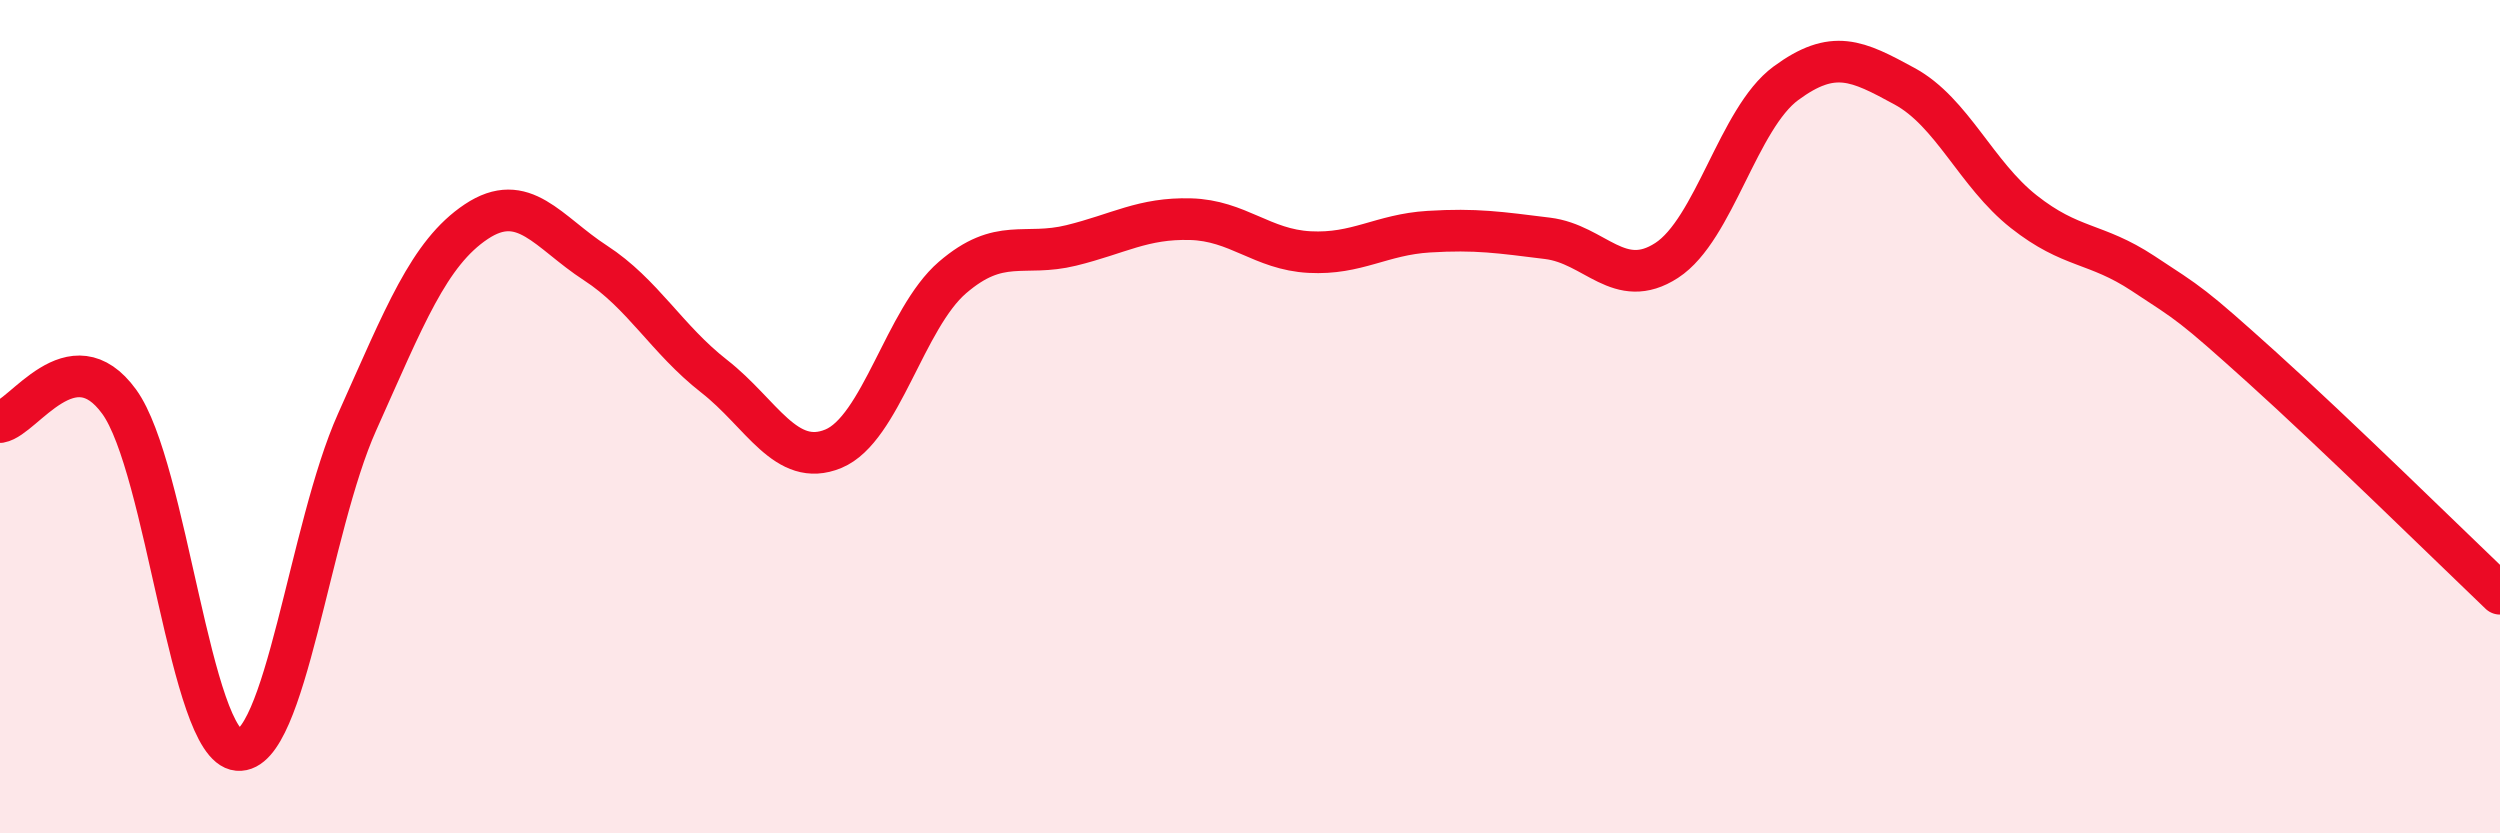 
    <svg width="60" height="20" viewBox="0 0 60 20" xmlns="http://www.w3.org/2000/svg">
      <path
        d="M 0,10.13 C 0.57,10.03 1.72,8.07 2.86,9.64 C 4,11.21 4.57,17.9 5.71,18 C 6.85,18.1 7.43,12.67 8.57,10.13 C 9.71,7.59 10.29,6.08 11.43,5.32 C 12.57,4.56 13.15,5.57 14.29,6.31 C 15.43,7.05 16,8.14 17.14,9.03 C 18.28,9.92 18.86,11.24 20,10.77 C 21.14,10.3 21.72,7.64 22.86,6.66 C 24,5.68 24.57,6.17 25.71,5.89 C 26.85,5.61 27.43,5.23 28.57,5.26 C 29.71,5.29 30.29,5.99 31.43,6.05 C 32.57,6.11 33.15,5.63 34.29,5.56 C 35.43,5.49 36,5.58 37.14,5.72 C 38.28,5.86 38.86,6.99 40,6.25 C 41.14,5.51 41.72,2.84 42.86,2 C 44,1.16 44.57,1.45 45.71,2.07 C 46.85,2.69 47.43,4.18 48.57,5.08 C 49.71,5.98 50.29,5.81 51.43,6.56 C 52.57,7.31 52.58,7.28 54.29,8.82 C 56,10.36 58.86,13.16 60,14.25L60 20L0 20Z"
        fill="#EB0A25"
        opacity="0.1"
        stroke-linecap="round"
        stroke-linejoin="round"
      />
      <path
        d="M 0,10.13 C 0.57,10.03 1.72,8.07 2.86,9.64 C 4,11.21 4.57,17.9 5.71,18 C 6.85,18.1 7.43,12.67 8.57,10.13 C 9.71,7.59 10.29,6.08 11.43,5.32 C 12.57,4.56 13.15,5.57 14.29,6.31 C 15.43,7.05 16,8.14 17.14,9.03 C 18.28,9.92 18.86,11.24 20,10.77 C 21.14,10.3 21.72,7.64 22.86,6.66 C 24,5.68 24.57,6.17 25.71,5.89 C 26.85,5.61 27.43,5.23 28.57,5.26 C 29.71,5.29 30.29,5.99 31.43,6.05 C 32.57,6.11 33.15,5.63 34.29,5.56 C 35.43,5.49 36,5.58 37.14,5.72 C 38.28,5.86 38.86,6.99 40,6.25 C 41.14,5.51 41.72,2.84 42.86,2 C 44,1.16 44.57,1.45 45.71,2.07 C 46.85,2.69 47.43,4.18 48.57,5.08 C 49.71,5.98 50.29,5.81 51.43,6.56 C 52.57,7.31 52.58,7.28 54.29,8.82 C 56,10.36 58.86,13.16 60,14.25"
        stroke="#EB0A25"
        stroke-width="1"
        fill="none"
        stroke-linecap="round"
        stroke-linejoin="round"
      />
    </svg>
  